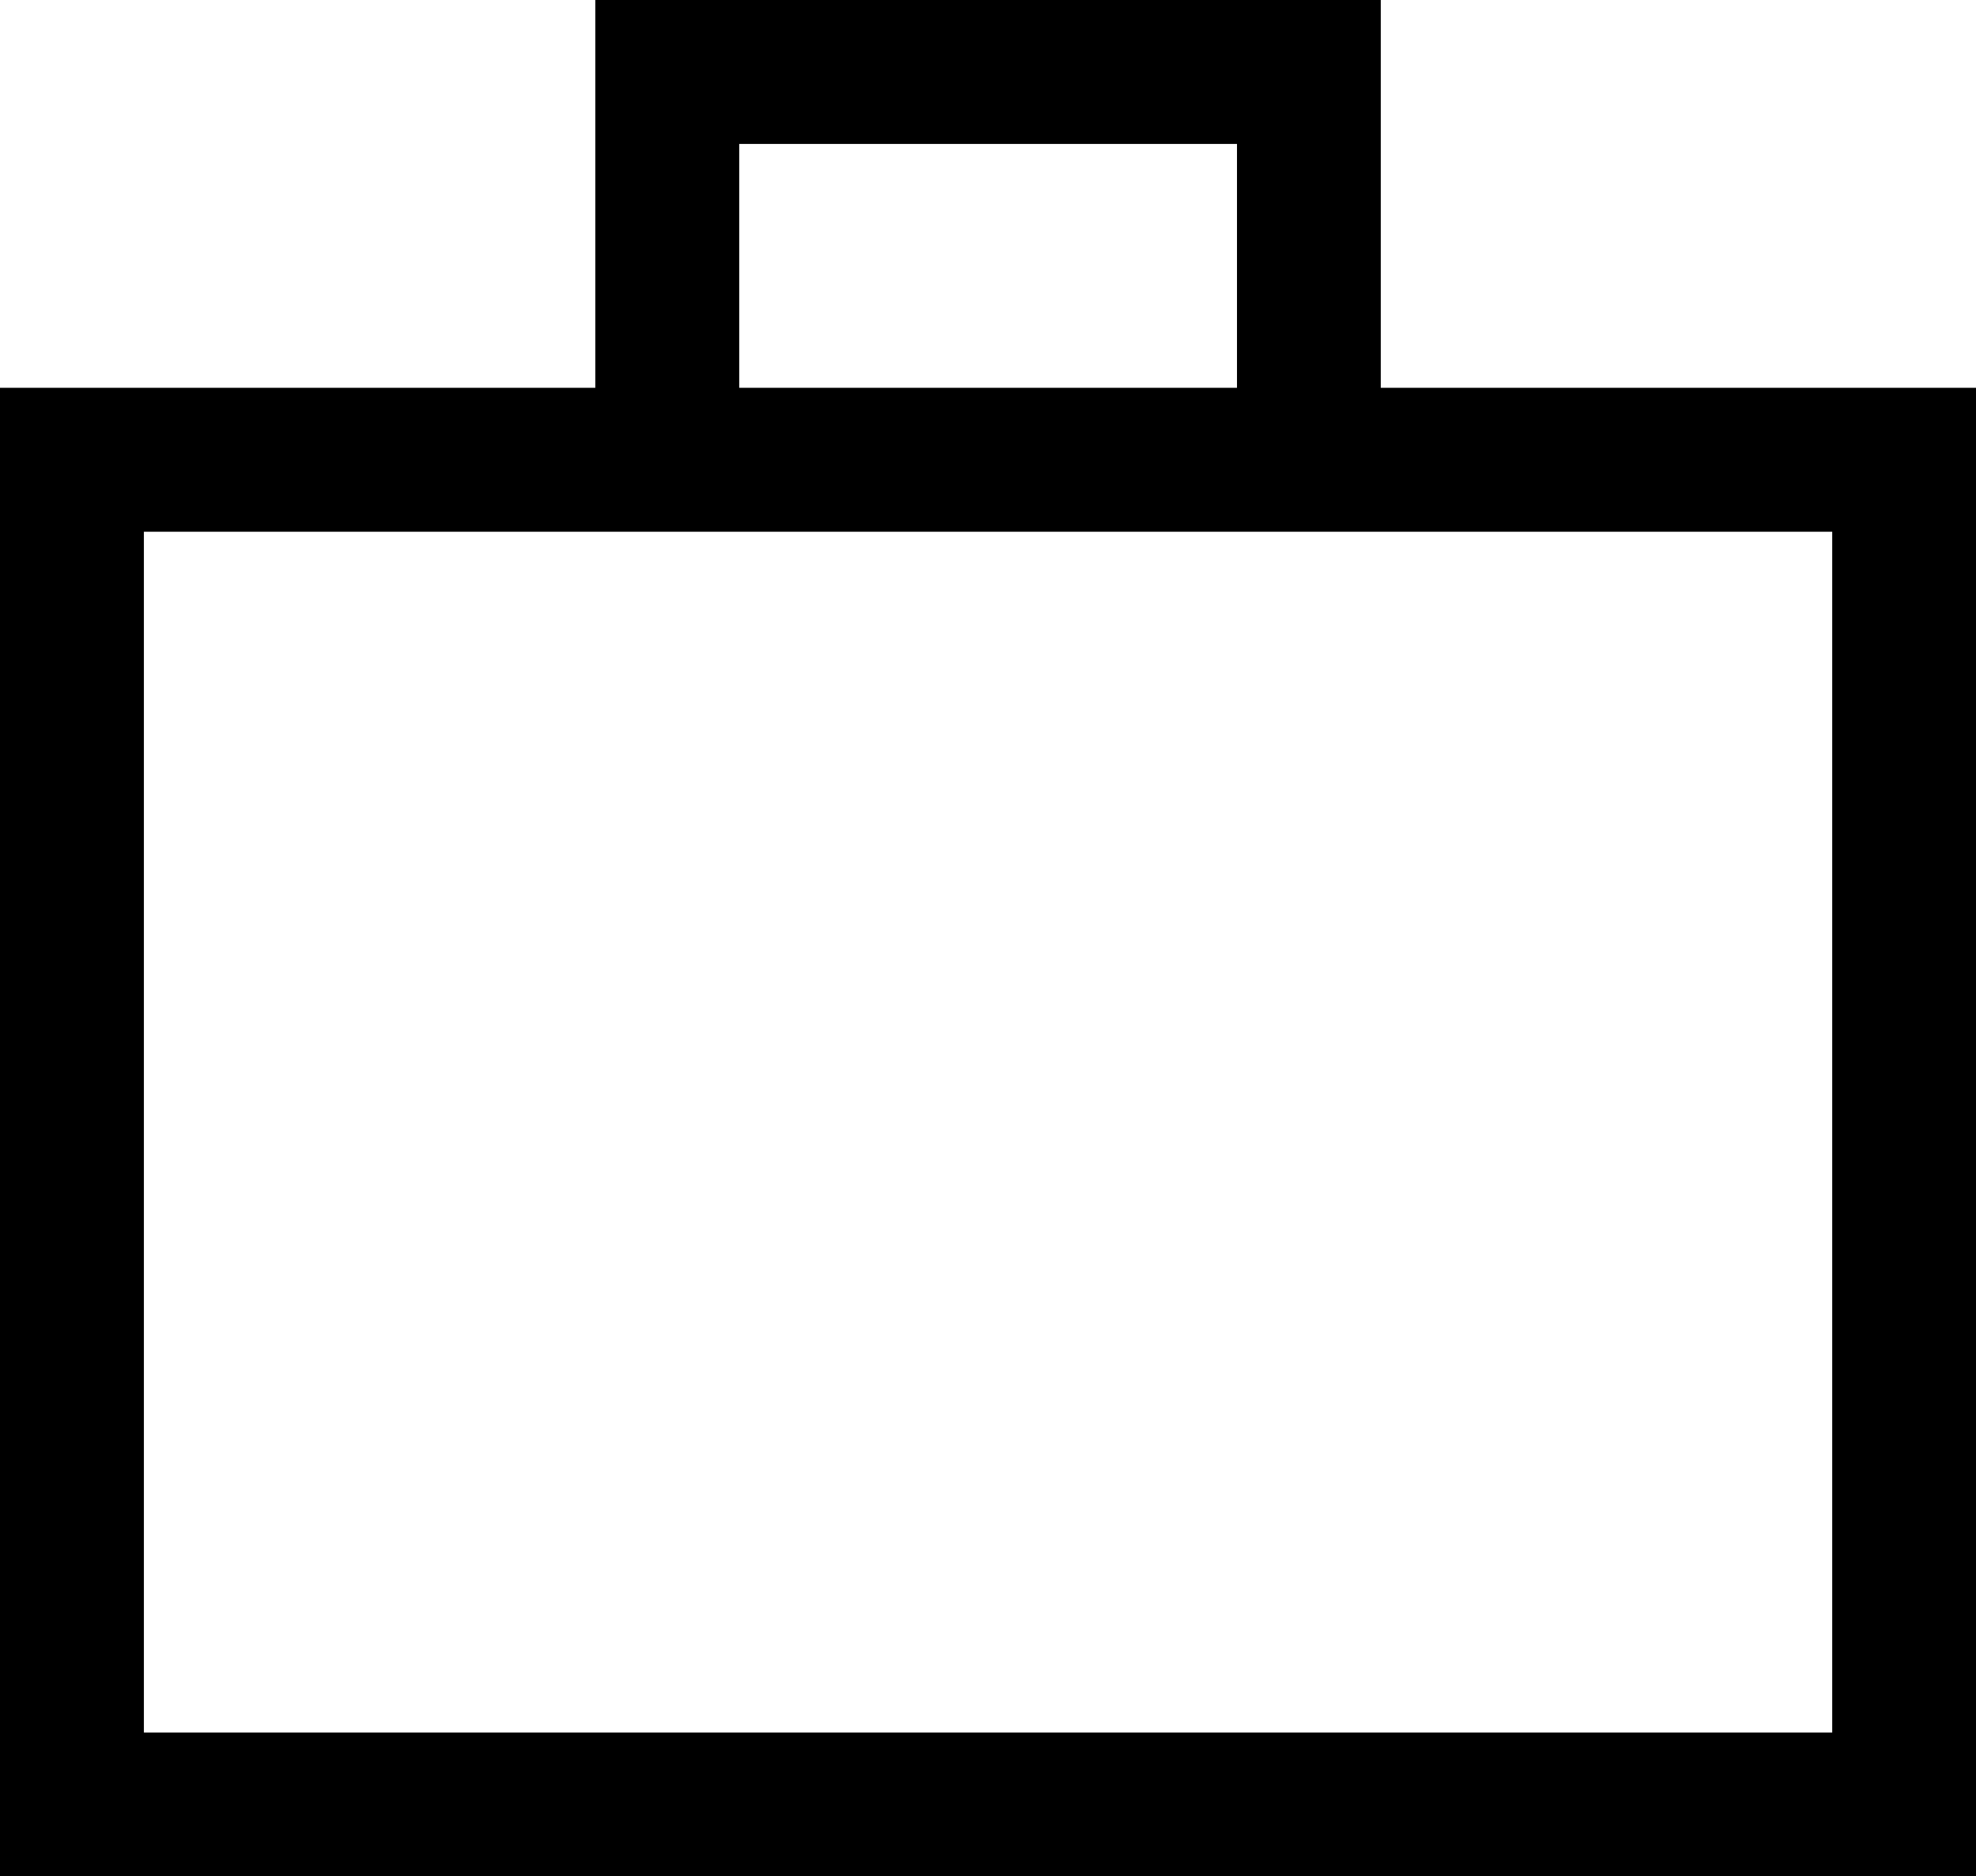 <svg xmlns="http://www.w3.org/2000/svg" width="18.388" height="17.457" viewBox="0 0 18.388 17.457">
  <path id="Functie" d="M1.978-2.91V-16.759h5.54v-3.608h7.309v3.608h5.54V-2.91ZM3.317-4.248H19.028V-15.42H3.317Zm5.54-12.511h4.632v-2.269H8.857ZM3.317-4.248v0Z" transform="translate(-1.978 20.367)"/>
</svg>
